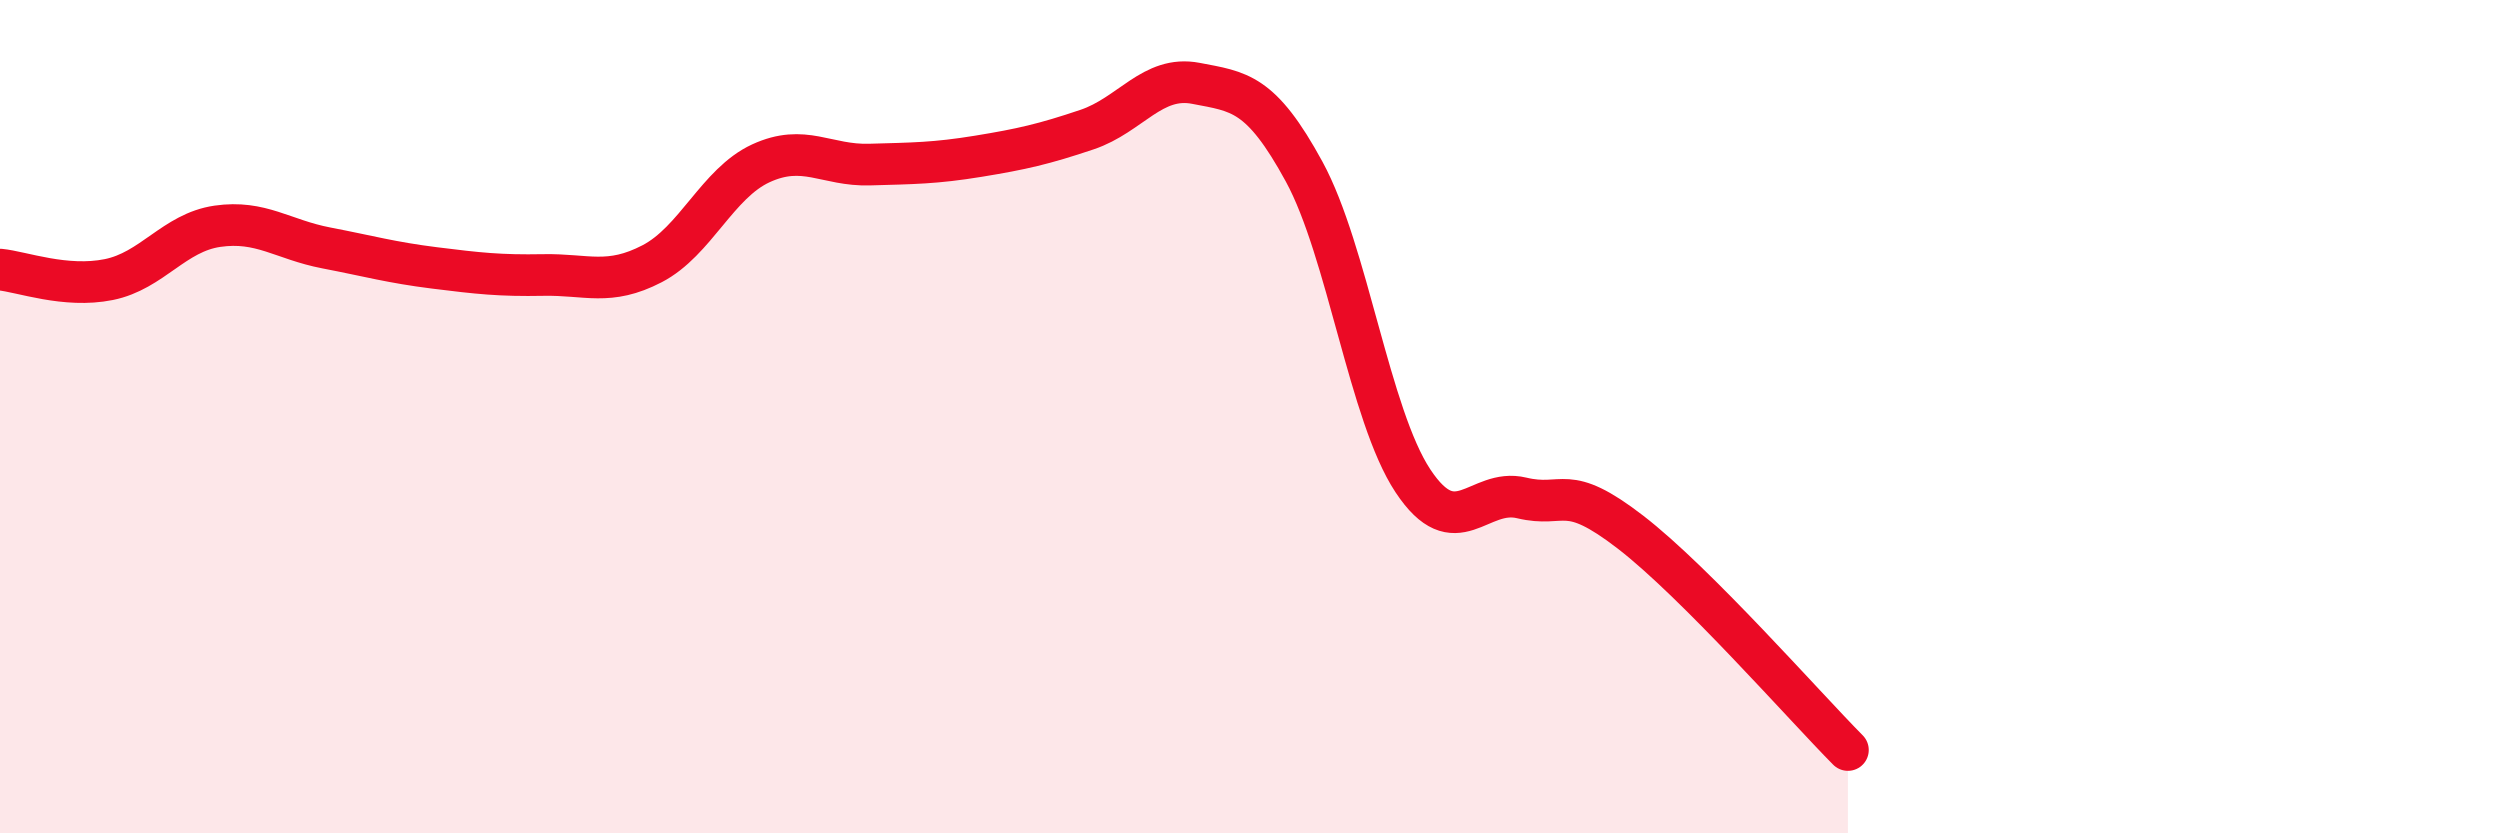 
    <svg width="60" height="20" viewBox="0 0 60 20" xmlns="http://www.w3.org/2000/svg">
      <path
        d="M 0,6.47 C 0.52,6.52 1.57,6.92 2.61,6.71 C 3.65,6.5 4.18,5.58 5.22,5.43 C 6.26,5.28 6.79,5.75 7.83,5.95 C 8.87,6.15 9.39,6.3 10.43,6.43 C 11.47,6.56 12,6.62 13.04,6.6 C 14.08,6.58 14.61,6.87 15.65,6.33 C 16.69,5.79 17.22,4.4 18.26,3.92 C 19.3,3.44 19.83,3.98 20.87,3.95 C 21.91,3.92 22.44,3.92 23.48,3.75 C 24.52,3.58 25.05,3.46 26.09,3.11 C 27.13,2.76 27.66,1.8 28.7,2 C 29.74,2.2 30.26,2.21 31.3,4.12 C 32.34,6.03 32.87,9.97 33.91,11.54 C 34.95,13.11 35.48,11.7 36.52,11.95 C 37.56,12.2 37.56,11.56 39.13,12.77 C 40.7,13.98 43.31,16.95 44.35,18L44.35 20L0 20Z"
        fill="#EB0A25"
        opacity="0.1"
        stroke-linecap="round"
        stroke-linejoin="round"
      />
      <path
        d="M 0,6.47 C 0.52,6.52 1.57,6.92 2.61,6.71 C 3.65,6.5 4.18,5.58 5.22,5.43 C 6.26,5.28 6.79,5.75 7.83,5.95 C 8.87,6.15 9.39,6.3 10.43,6.43 C 11.47,6.56 12,6.62 13.04,6.6 C 14.08,6.58 14.61,6.87 15.65,6.33 C 16.69,5.79 17.22,4.4 18.26,3.92 C 19.3,3.44 19.83,3.98 20.87,3.95 C 21.91,3.92 22.44,3.92 23.48,3.75 C 24.52,3.58 25.05,3.46 26.09,3.11 C 27.13,2.76 27.66,1.8 28.7,2 C 29.74,2.2 30.26,2.21 31.3,4.12 C 32.34,6.03 32.87,9.97 33.91,11.54 C 34.95,13.11 35.48,11.7 36.52,11.95 C 37.56,12.2 37.56,11.56 39.13,12.77 C 40.7,13.98 43.31,16.95 44.35,18"
        stroke="#EB0A25"
        stroke-width="1"
        fill="none"
        stroke-linecap="round"
        stroke-linejoin="round"
      />
    </svg>
  